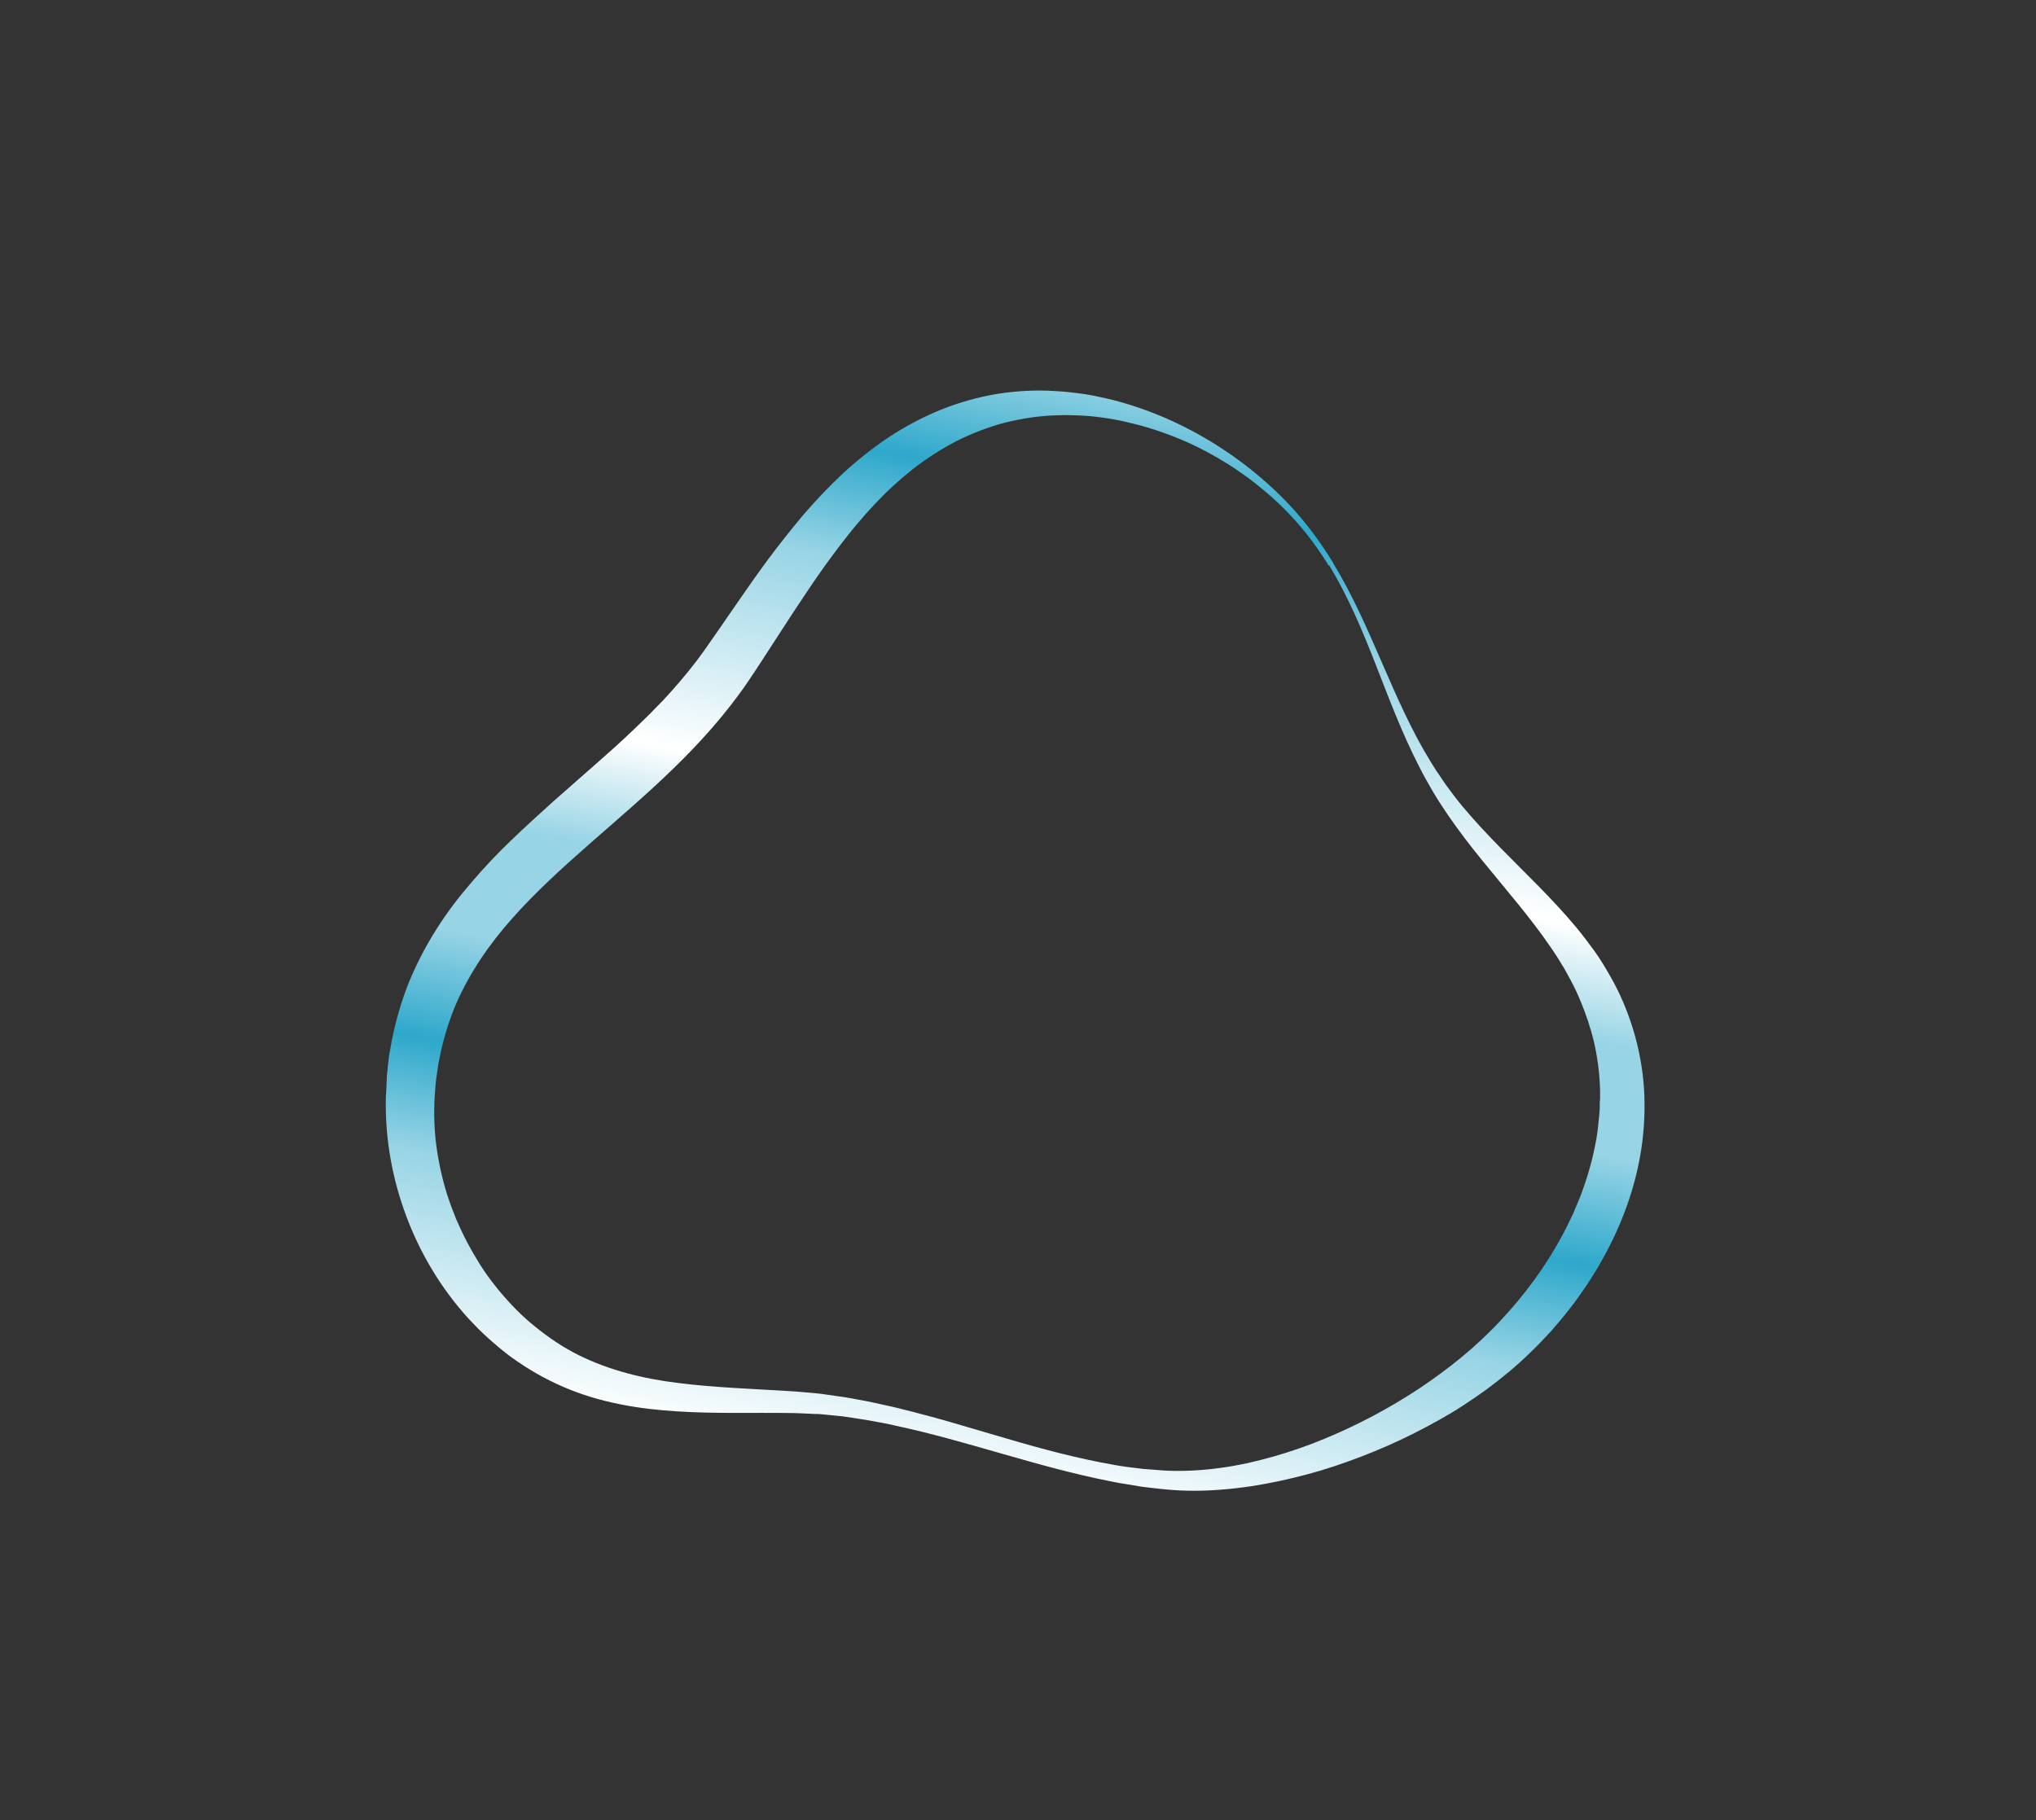 <?xml version="1.0" encoding="UTF-8"?> <svg xmlns="http://www.w3.org/2000/svg" xmlns:xlink="http://www.w3.org/1999/xlink" id="Layer_1" version="1.1" viewBox="0 0 1227.4 1097.4"><rect x="0" y="0" width="1227.4" height="1097.4" fill="#333333" stroke="none"/><defs><style> .st0 { fill: url(#linear-gradient); } </style><linearGradient id="linear-gradient" x1="567.7" y1="818.3" x2="695.8" y2="163.5" gradientTransform="translate(0 72.7)" gradientUnits="userSpaceOnUse"><stop offset="0" stop-color="#97d4e5"></stop><stop offset="0" stop-color="#fff"></stop><stop offset=".2" stop-color="#97d4e5"></stop><stop offset=".3" stop-color="#2ea8cb"></stop><stop offset=".4" stop-color="#97d4e5"></stop><stop offset=".5" stop-color="#97d4e5"></stop><stop offset=".6" stop-color="#fff"></stop><stop offset=".8" stop-color="#97d4e5"></stop><stop offset=".9" stop-color="#2ea8cb"></stop><stop offset="1" stop-color="#97d4e5"></stop></linearGradient></defs><path class="st0" d="M803.8,339.7c23.3,38.3,35.6,82.1,58.7,119.6l2.2,3.5,1.1,1.8,1.2,1.7c1.5,2.2,3.1,4.5,4.6,6.8,3.2,4.4,6.5,8.8,10,13,7,8.4,14.5,16.4,22.2,24.3,15.4,15.8,31.8,31.1,46.6,48.9,3.7,4.5,7.2,9.1,10.6,13.8.8,1.2,1.7,2.4,2.5,3.6.8,1.2,1.6,2.4,2.4,3.7l2.3,3.8,2.2,3.8c6,10.3,10.7,21.4,14.2,32.9s5.7,23.5,6.5,35.5c.7,12.1.2,24.2-1.6,36.1-1.8,11.9-4.8,23.5-8.8,34.7s-9,22-14.8,32.3c-2.8,5.2-6,10.2-9.2,15.1-3.3,4.9-6.7,9.7-10.3,14.3-3.6,4.7-7.4,9.1-11.2,13.5-4,4.3-8,8.6-12.2,12.6-8.3,8.2-17.4,15.7-26.7,22.6-4.7,3.4-9.5,6.7-14.3,9.8-4.8,3.2-9.8,6.1-14.8,8.9-10,5.6-20.3,10.8-30.8,15.4-10.5,4.6-21.2,8.7-32,12.3s-21.9,6.5-33,8.9c-11.2,2.4-22.5,4.2-33.9,5.1-11.4,1-22.9,1.1-34.4,0-2.8-.2-5.7-.6-8.5-.9l-4.2-.5c-1.4-.2-2.8-.3-4.2-.6l-8.4-1.4c-1.4-.2-2.8-.4-4.2-.7l-4.1-.8c-44.3-8.7-86.3-24.3-129.4-33.5l-4-.9-4-.8-8.1-1.5c-2.7-.5-5.4-.8-8.1-1.3-2.7-.4-5.4-.8-8.1-1.2l-8.1-.8-4.1-.4c-1.4-.2-2.7-.2-4.1-.2-5.4-.2-10.8-.6-16.4-.6-22.1-.3-44.4.5-67.2-1-11.4-.7-22.9-2-34.3-4.3s-22.9-5.6-33.9-10.4c-11-4.7-21.4-10.7-31.1-17.7-1.2-.8-2.4-1.8-3.6-2.7l-3.5-2.8-3.4-2.9c-1.1-1-2.3-1.9-3.4-3l-3.3-3c-1.1-1-2.1-2.1-3.2-3.1-2.1-2.1-4.1-4.3-6.2-6.5-16-17.7-28.5-38.5-36.9-60.8s-12.9-46.3-12.5-70.5c0-1.5,0-3,.2-4.5l.2-4.5.2-4.5c0-1.5.3-3,.4-4.5.3-3,.6-6,1-9l1.6-8.9c2.4-11.8,5.7-23.5,10.2-34.8,4.6-11.2,10.2-22,16.6-32.1,6.4-10.2,13.6-19.6,21.3-28.5,7.6-8.9,15.6-17.4,23.9-25.3,8.3-8,16.7-15.6,25-23.1,8.4-7.5,16.8-14.7,25-22,4.1-3.6,8.2-7.3,12.3-10.9,4-3.7,8-7.3,11.9-11.1l2.9-2.8,2.9-2.8c1.9-1.9,3.9-3.7,5.7-5.7l5.6-5.7,5.4-5.9c7-7.9,13.7-16,19.7-24.5,12.6-17.8,24.9-36.5,38.4-54.8,6.8-9.1,13.9-18.1,21.3-26.9,7.5-8.7,15.5-17.2,24.1-25.2,8.6-7.9,17.9-15.3,27.7-21.8,9.9-6.5,20.5-12.1,31.4-16.5,11-4.4,22.5-7.6,34.1-9.5,11.7-1.8,23.4-2.4,35-1.6,5.8.3,11.5,1,17.2,1.8,2.8.5,5.7.9,8.5,1.6,1.4.3,2.8.6,4.2.9l4.2,1c11.1,2.8,21.9,6.6,32.3,11.1,20.8,9.1,40.1,21.3,57.2,35.9,8.5,7.3,16.6,15.2,23.8,23.8,7.3,8.6,13.8,17.8,19.6,27.3h0l.2.4ZM801.2,341.3c-5.8-9.4-12.3-18.4-19.6-26.6-7.3-8.3-15.4-15.8-24-22.6-4.3-3.5-8.8-6.6-13.3-9.7-2.3-1.5-4.6-3-7-4.4l-3.5-2.1-3.6-2c-9.6-5.4-19.6-9.8-29.9-13.4-5.2-1.8-10.3-3.4-15.6-4.7-2.6-.7-5.3-1.2-7.9-1.9-1.3-.3-2.7-.5-4-.8-1.3-.2-2.7-.5-4-.7l-4-.6c-1.3-.2-2.7-.3-4-.5-2.7-.4-5.4-.5-8-.7-5.4-.3-10.7-.4-16-.2-10.7.3-21.2,2-31.3,4.5-10.1,2.7-19.9,6.5-29.2,11.2-9.2,4.8-18,10.5-26.2,16.9-8.2,6.5-15.9,13.6-23.1,21.3s-14,15.8-20.5,24.4c-6.5,8.5-12.8,17.3-18.9,26.4-6.1,9-12.1,18.2-18.1,27.5-6.1,9.3-12,18.7-18.4,28.1-13.3,19.6-29.1,37.1-45.5,53-16.5,16-33.6,30.5-50.2,45.1-16.5,14.5-32.5,29-46.5,44.8-14,15.7-25.6,32.7-33.8,51.3-4,9.3-7,19-9.3,28.9l-1.5,7.5-1.1,7.6c-.2,1.3-.4,2.5-.5,3.8l-.3,3.8-.3,3.8c0,1.3-.2,2.6-.2,3.8-.4,10.1.1,20.4,1.7,30.5s4,20.2,7.4,29.9c.9,2.4,1.7,4.9,2.7,7.2.5,1.2.9,2.4,1.4,3.6l1.6,3.5.8,1.8.8,1.7,1.7,3.5c1.2,2.3,2.3,4.6,3.6,6.8,1.3,2.2,2.5,4.5,3.9,6.7.7,1.1,1.3,2.2,2,3.3l2.1,3.2,1.1,1.6,1.1,1.6,2.3,3.1,2.4,3.1c.8,1,1.6,2,2.4,3,6.6,7.9,13.8,15.4,21.9,21.8,8,6.5,16.6,12.3,25.8,16.9,9.2,4.6,19,8.2,29.3,11,10.2,2.8,20.8,4.7,31.6,6,21.6,2.7,43.7,3.4,66.1,4.8,5.6.3,11.3.9,16.9,1.4,1.4.2,2.8.2,4.2.5l4.2.6,8.4,1.2c2.8.4,5.6,1,8.3,1.5,2.8.5,5.6,1,8.3,1.6l8.2,1.8,4.1.9,4.1,1c5.5,1.4,10.9,2.7,16.3,4.2l8.1,2.2,8,2.3,32.1,9.4c21.3,6.3,42.7,12,64.3,15.8l4,.7c1.3.2,2.7.4,4.1.6l8.1,1c1.3.2,2.7.3,4.1.4l4.1.3c2.7.2,5.4.5,8.1.6,10.7.4,21.5-.2,32.2-1.7,5.4-.7,10.7-1.7,16-2.8,5.3-1.2,10.5-2.5,15.8-4,10.4-3,20.7-6.5,30.7-10.7,20-8.2,39.3-18.5,57.2-30.3,8.9-6,17.6-12.3,25.8-19.1,4.1-3.4,8.1-6.9,11.9-10.5,3.8-3.6,7.6-7.3,11.2-11.2,14.5-15.4,27.1-32.5,37-50.8,2.5-4.6,4.8-9.3,7-14l1.5-3.6.8-1.8.7-1.8,1.5-3.6,1.3-3.6c3.5-9.7,6.2-19.7,8-29.7.3-1.3.4-2.5.6-3.8.2-1.3.4-2.5.5-3.8.2-2.5.6-5.1.8-7.6l.3-3.8v-3.8c0,0,.2-1.9.2-1.9v-5.7c-.3-10.1-1.6-20.3-4-30.2l-1-3.7-.5-1.9-.6-1.8-1.1-3.7-1.3-3.6c-.4-1.2-.8-2.4-1.3-3.6l-1.4-3.6-1.5-3.6-.8-1.8-.8-1.8c-2.2-4.7-4.7-9.3-7.3-13.9-2.7-4.5-5.5-9-8.6-13.4-12.1-17.7-26.8-34.4-40.9-51.8-7.1-8.7-14-17.7-20.4-27-3.2-4.7-6.3-9.4-9.2-14.3-2.8-4.9-5.7-9.8-8.2-14.9-10.4-20.1-18.2-41-26.3-61.7s-16.7-41.2-28.2-60.1h0v.6Z"></path></svg> 